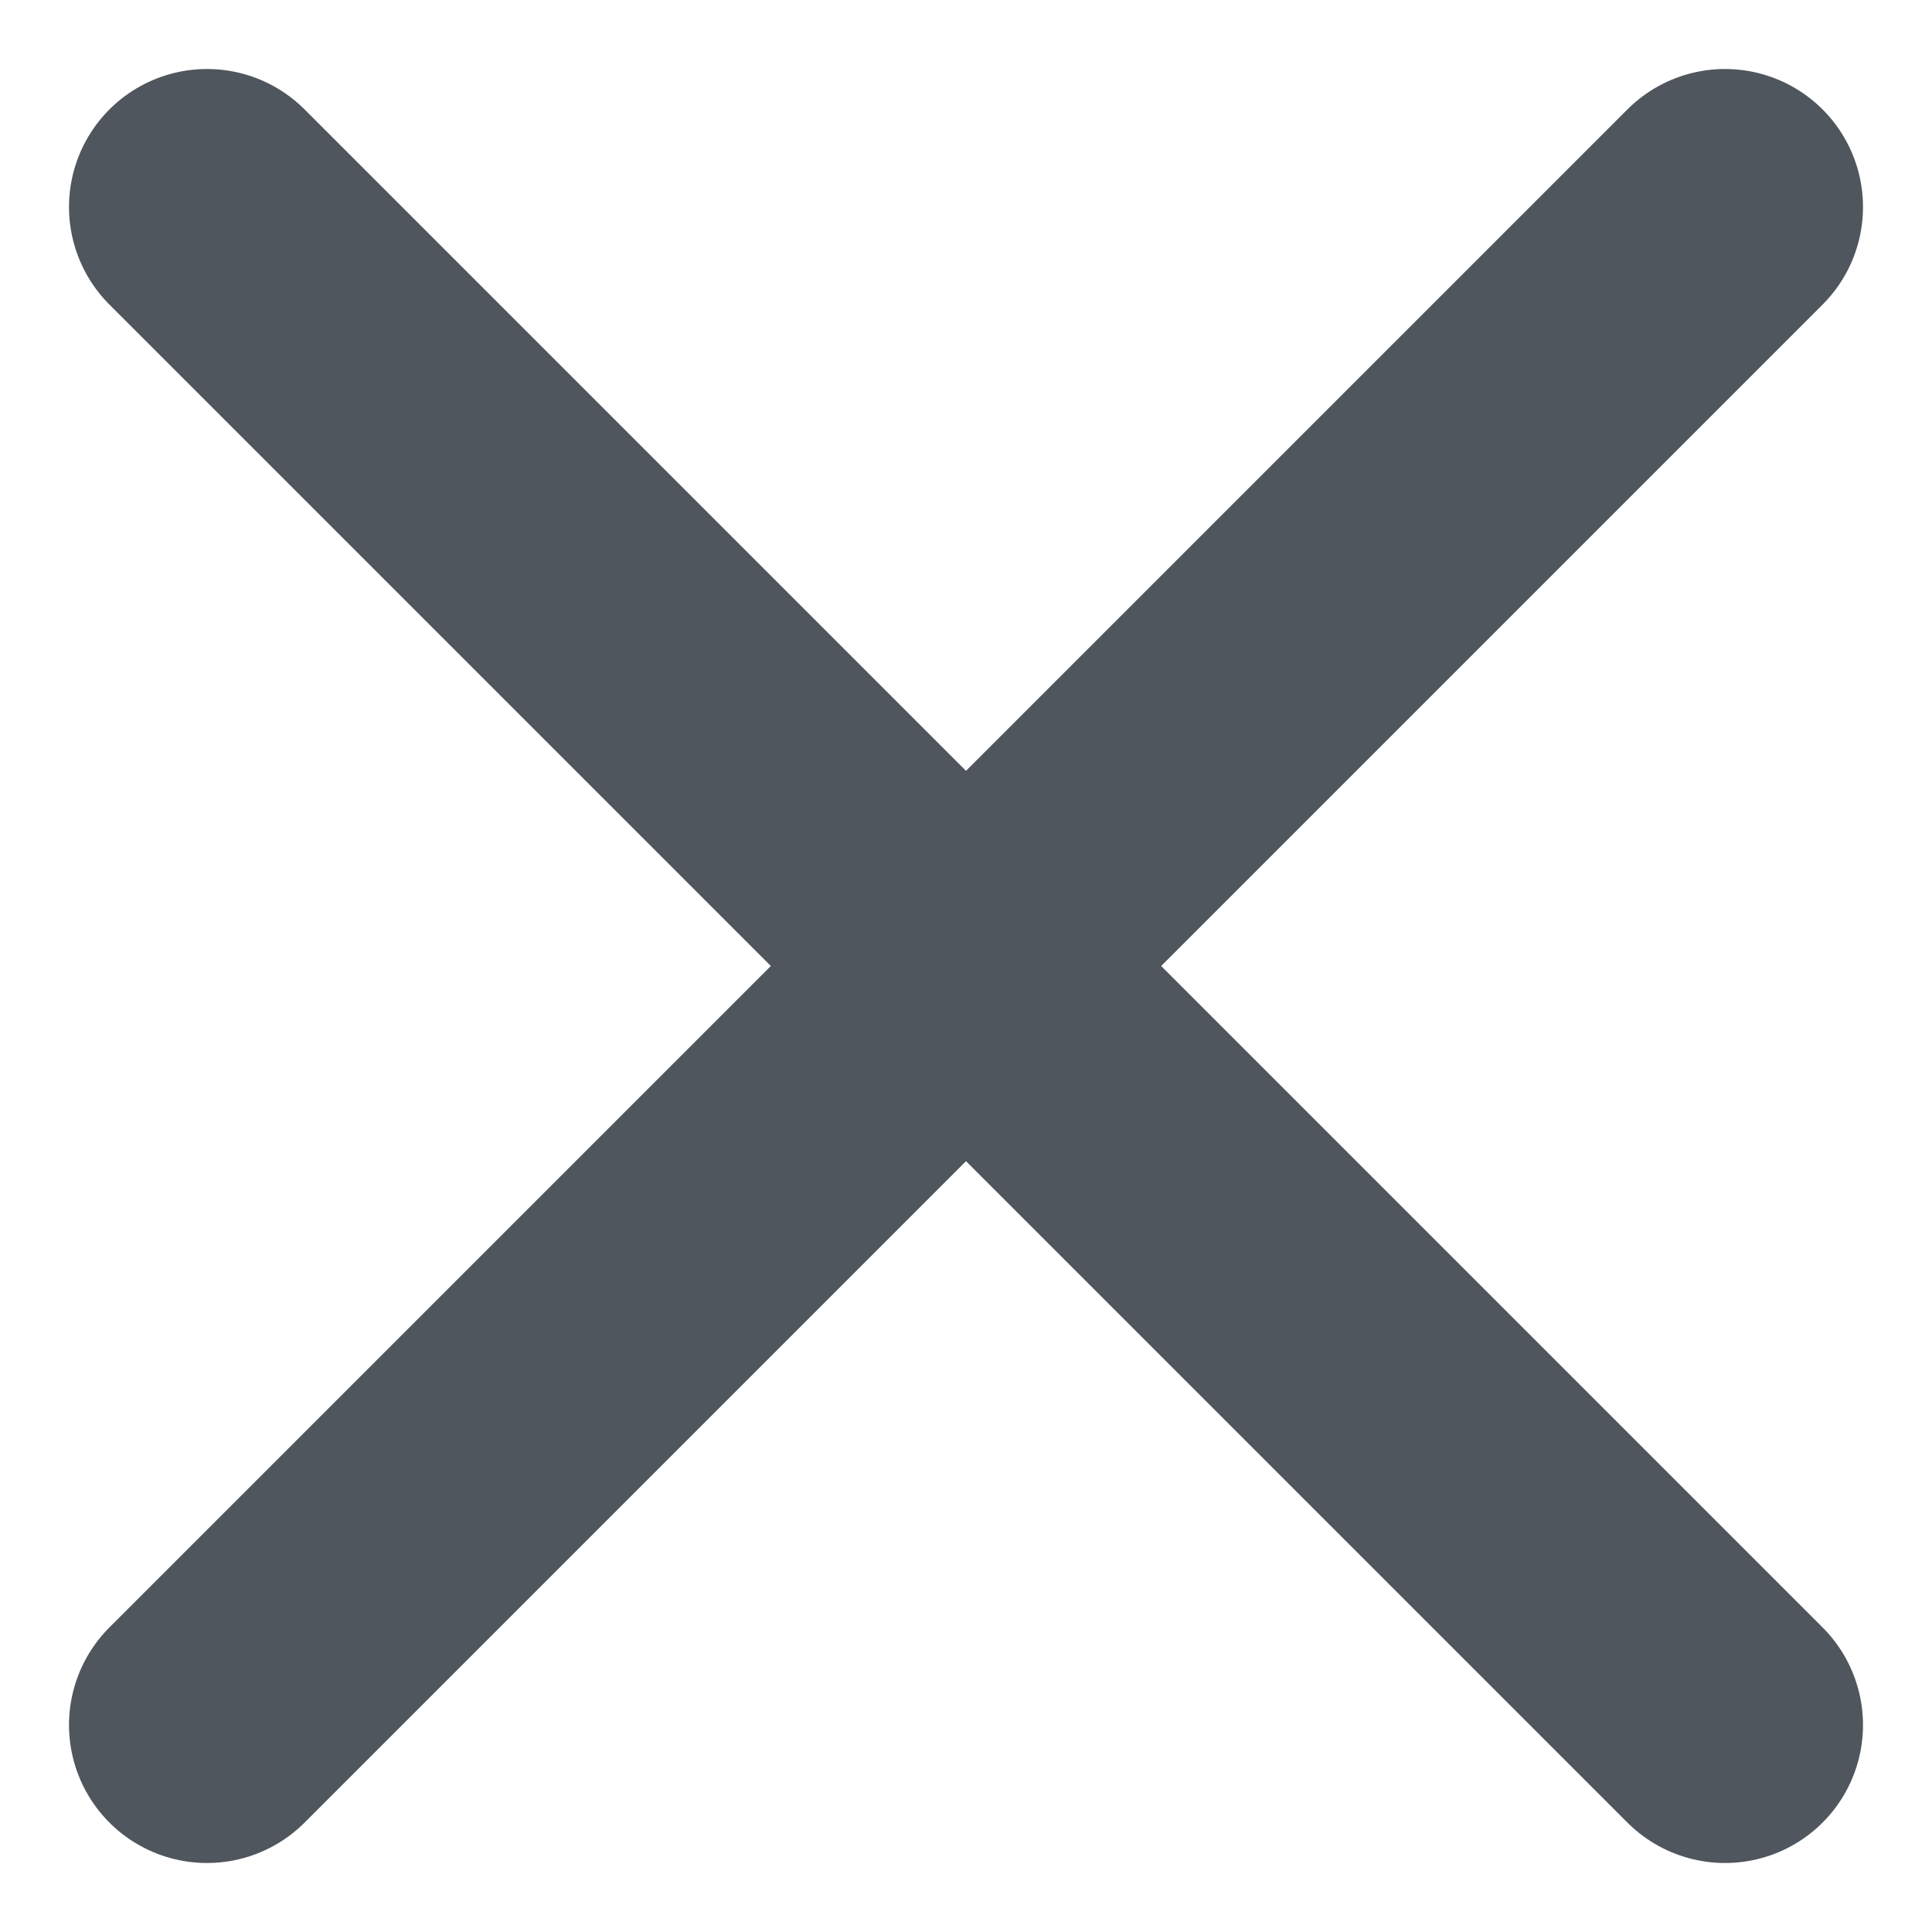<?xml version="1.0" encoding="UTF-8"?>
<svg width="14px" height="14px" viewBox="0 0 14 14" version="1.1" xmlns="http://www.w3.org/2000/svg" xmlns:xlink="http://www.w3.org/1999/xlink">
    <title>画板 3</title>
    <g id="画板" stroke="none" stroke-width="1" fill="none" fill-rule="evenodd" stroke-linecap="round" stroke-linejoin="round">
        <g id="编组-14" transform="translate(1.5, 1.5)" fill-rule="nonzero" stroke="#50565D" stroke-width="2">
            <line x1="0" y1="0" x2="11" y2="11" id="路径-15"></line>
            <line x1="0" y1="0" x2="11" y2="11" id="路径-15" transform="translate(5.5, 5.5) scale(-1, 1) translate(-5.5, -5.5) "></line>
        </g>
    </g>
</svg>